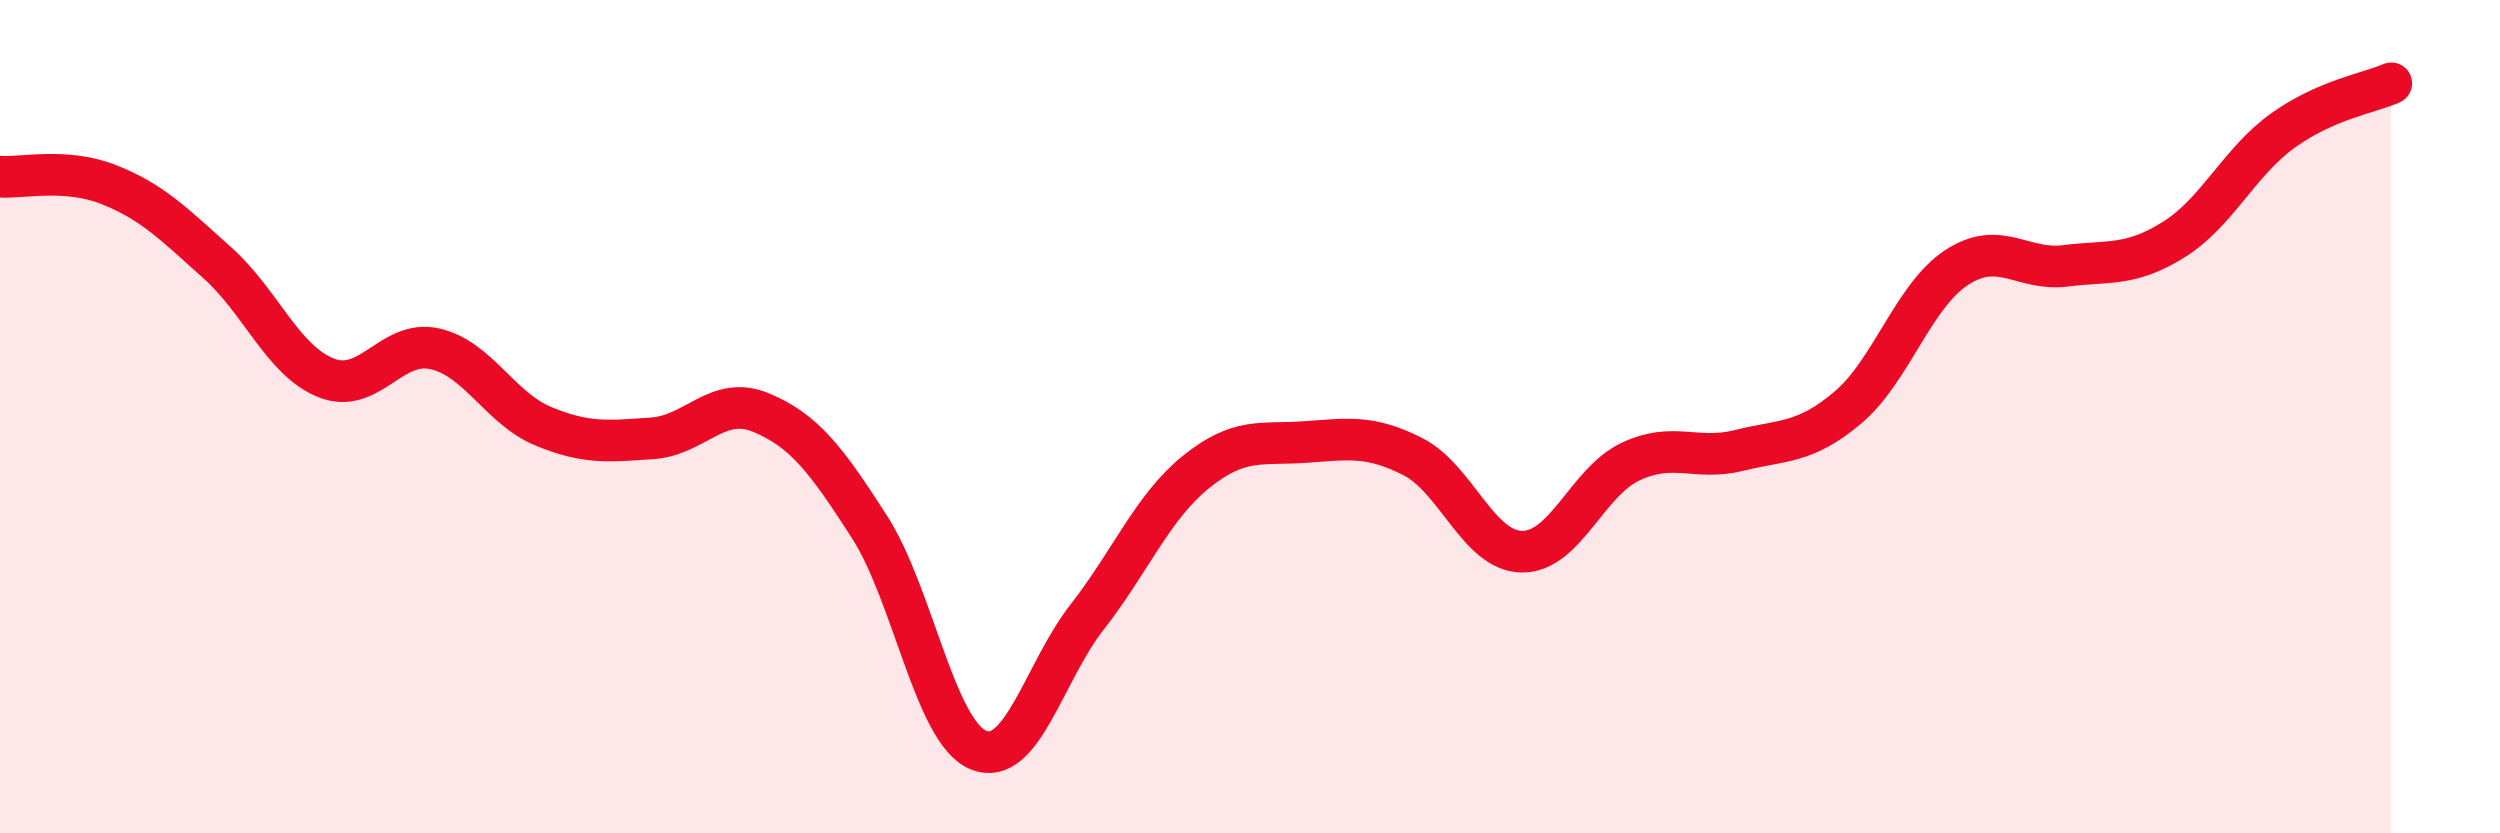 
    <svg width="60" height="20" viewBox="0 0 60 20" xmlns="http://www.w3.org/2000/svg">
      <path
        d="M 0,4.24 C 0.52,4.28 1.57,4.02 2.61,4.43 C 3.65,4.84 4.18,5.38 5.22,6.31 C 6.26,7.24 6.79,8.66 7.83,9.07 C 8.87,9.48 9.39,8.14 10.43,8.37 C 11.47,8.6 12,9.8 13.04,10.23 C 14.08,10.66 14.61,10.59 15.65,10.52 C 16.69,10.45 17.22,9.47 18.26,9.9 C 19.3,10.33 19.83,11.03 20.87,12.65 C 21.91,14.27 22.44,17.57 23.48,18 C 24.52,18.43 25.05,16.14 26.09,14.81 C 27.13,13.48 27.66,12.17 28.7,11.33 C 29.74,10.49 30.26,10.68 31.3,10.61 C 32.34,10.54 32.87,10.43 33.91,10.96 C 34.95,11.49 35.48,13.22 36.52,13.24 C 37.56,13.26 38.09,11.57 39.13,11.08 C 40.17,10.59 40.7,11.07 41.74,10.81 C 42.78,10.55 43.31,10.66 44.35,9.78 C 45.39,8.9 45.92,7.1 46.96,6.42 C 48,5.74 48.53,6.51 49.57,6.38 C 50.61,6.25 51.13,6.4 52.17,5.75 C 53.21,5.1 53.74,3.89 54.78,3.14 C 55.82,2.39 56.87,2.23 57.39,2L57.39 20L0 20Z"
        fill="#EB0A25"
        opacity="0.1"
        stroke-linecap="round"
        stroke-linejoin="round"
      />
      <path
        d="M 0,4.24 C 0.52,4.28 1.57,4.02 2.61,4.43 C 3.65,4.84 4.18,5.38 5.22,6.31 C 6.26,7.24 6.79,8.66 7.83,9.07 C 8.87,9.48 9.39,8.14 10.43,8.37 C 11.47,8.6 12,9.8 13.04,10.23 C 14.08,10.66 14.61,10.59 15.65,10.52 C 16.69,10.45 17.22,9.47 18.26,9.9 C 19.3,10.33 19.83,11.03 20.87,12.65 C 21.91,14.27 22.44,17.57 23.48,18 C 24.52,18.43 25.05,16.14 26.09,14.81 C 27.13,13.48 27.66,12.17 28.7,11.33 C 29.74,10.49 30.26,10.68 31.3,10.61 C 32.34,10.54 32.87,10.43 33.91,10.96 C 34.95,11.49 35.48,13.22 36.52,13.24 C 37.56,13.26 38.09,11.57 39.13,11.08 C 40.17,10.59 40.7,11.07 41.74,10.81 C 42.78,10.55 43.31,10.66 44.35,9.78 C 45.39,8.9 45.92,7.1 46.96,6.42 C 48,5.74 48.53,6.51 49.57,6.38 C 50.61,6.25 51.13,6.4 52.17,5.75 C 53.21,5.1 53.74,3.89 54.78,3.14 C 55.82,2.39 56.87,2.23 57.39,2"
        stroke="#EB0A25"
        stroke-width="1"
        fill="none"
        stroke-linecap="round"
        stroke-linejoin="round"
      />
    </svg>
  